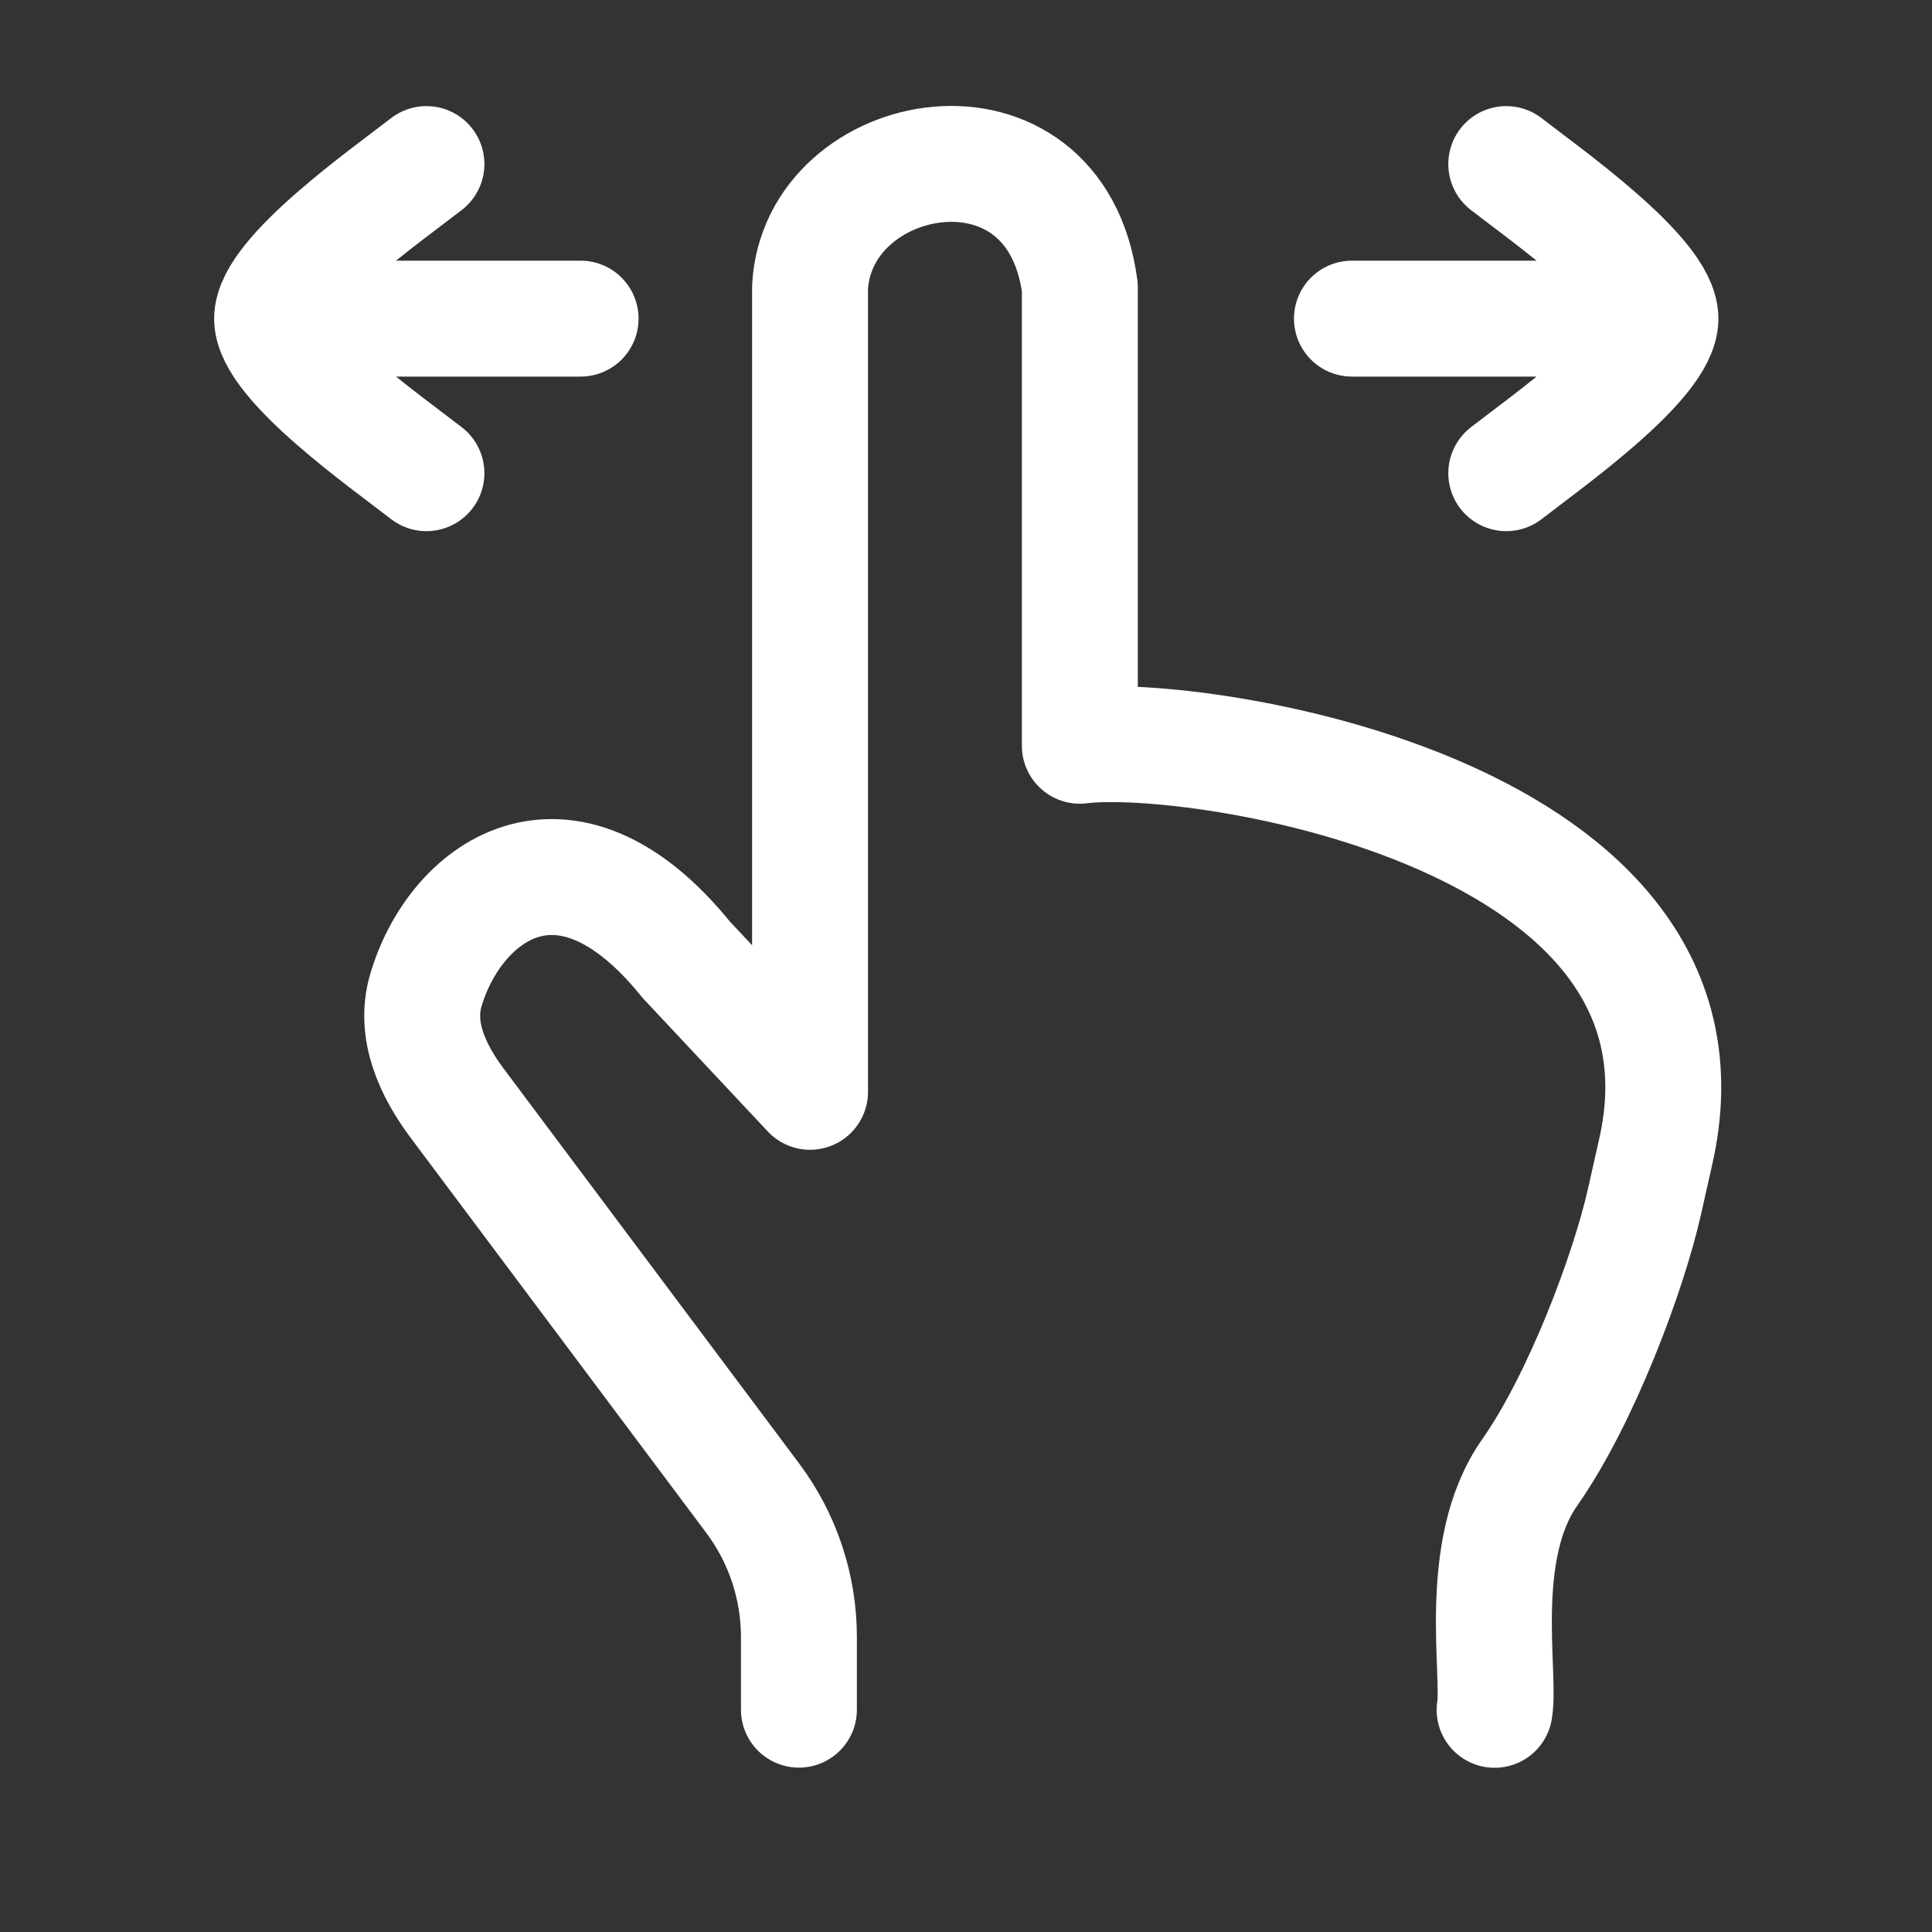 <?xml version="1.0" encoding="UTF-8"?> <svg xmlns="http://www.w3.org/2000/svg" width="25" height="25" viewBox="0 0 25 25" fill="none"><rect x="0" y="0" width="25" height="25" fill="#333333" stroke="none"/><path d="M21.486 4.123H17.494M21.486 4.123C21.486 4.683 19.995 5.73 19.491 6.123M21.486 4.123C21.486 3.563 19.995 2.516 19.491 2.123M3.521 4.123H7.513M3.521 4.123C3.521 3.563 5.013 2.516 5.518 2.123M3.521 4.123C3.521 4.683 5.013 5.73 5.518 6.123M10.338 22.123V21.183C10.338 20.535 10.128 19.904 9.739 19.385L5.916 14.276C5.598 13.852 5.362 13.337 5.507 12.827C5.867 11.568 7.29 10.449 8.881 12.42L10.482 14.128V3.717C10.579 1.887 13.655 1.31 13.973 3.717V9.65C15.456 9.46 22.439 10.501 21.422 14.915L21.279 15.551C21.072 16.469 20.462 18.103 19.791 19.059C19.093 20.054 19.419 21.659 19.34 22.125" stroke="white" stroke-width="1.5" stroke-linecap="round" stroke-linejoin="round"></path></svg> 